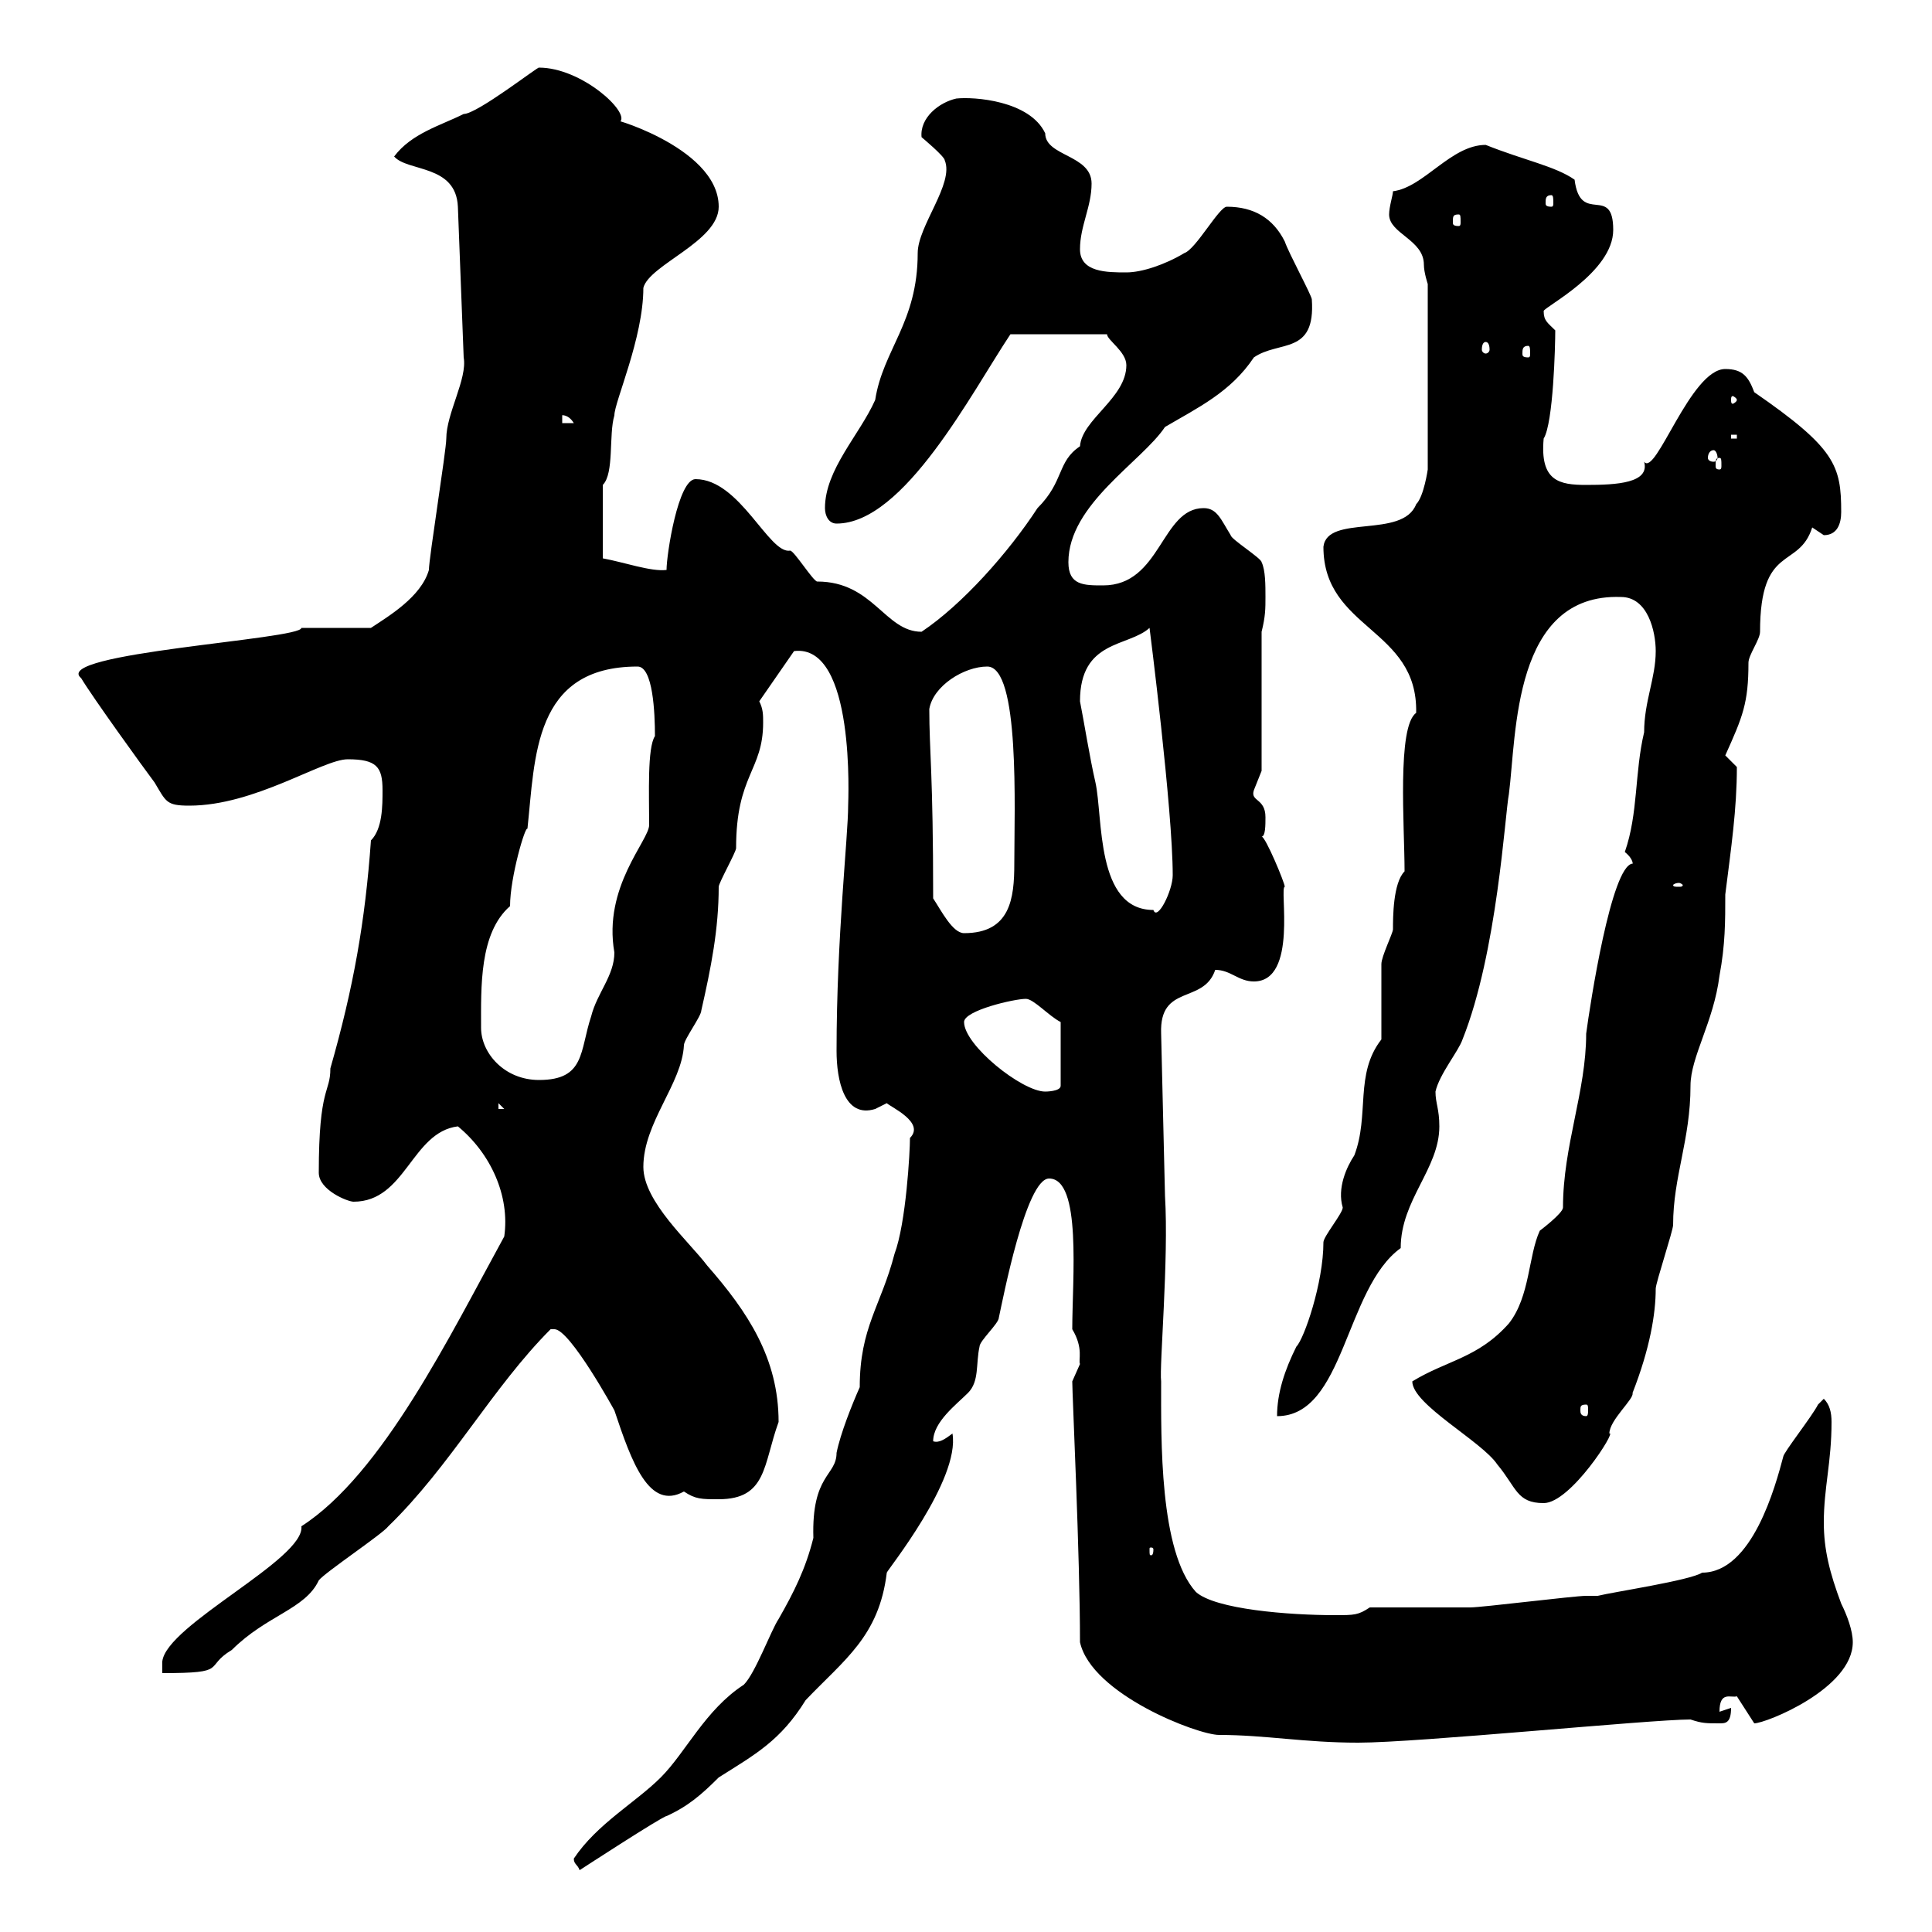 <svg xmlns="http://www.w3.org/2000/svg" xmlns:xlink="http://www.w3.org/1999/xlink" width="300" height="300"><path d="M89.10 288.60C89.10 289.50 89.70 289.50 90 290.40C90 290.40 102.90 282 103.50 282C106.80 280.50 108.90 278.70 111.60 276C117.30 272.40 121.20 270.30 125.10 264C131.10 257.70 136.50 254.10 137.70 244.20C137.70 243.90 149.10 229.80 147.90 222.60C146.70 223.50 145.80 224.10 144.90 223.80C144.90 220.80 148.50 218.10 150.30 216.30C152.10 214.50 151.50 211.80 152.10 209.10C152.10 208.20 155.10 205.50 155.10 204.60C155.70 201.90 159.30 183 162.90 183C168 183 166.50 198.60 166.50 206.40C168.30 209.40 167.40 211.20 167.70 211.80C167.70 211.80 166.50 214.50 166.50 214.50C166.50 216.60 167.70 241.50 167.70 255C169.50 263.10 186 269.40 189.30 269.40C196.50 269.40 202.50 270.60 210.90 270.60C220.20 270.60 256.20 267 262.50 267C264.30 267.60 264.90 267.60 267 267.60C267.90 267.60 268.80 267.60 268.80 265.20L267 265.80C267 262.50 268.80 263.70 269.70 263.40L272.40 267.60C274.20 267.60 287.70 262.20 287.70 255C287.70 253.20 286.80 250.80 285.90 249C284.10 244.20 283.20 240.60 283.20 236.40C283.20 231 284.40 227.10 284.40 220.80C284.40 219.30 284.10 218.10 283.20 217.20C283.20 217.20 282.30 218.10 282.30 218.10C281.40 219.90 276.90 225.60 276.90 226.20C275.70 230.70 272.10 244.20 264.30 244.20C262.50 245.40 250.50 247.20 248.10 247.80C248.10 247.80 246.30 247.80 246.30 247.80C244.50 247.80 230.10 249.60 228.30 249.60C225.30 249.60 215.70 249.60 212.70 249.60C210.90 250.80 210.30 250.80 207.30 250.80C200.10 250.80 188.70 249.90 185.70 247.20C180 240.90 180.30 223.50 180.30 214.50C180 212.10 181.50 195.60 180.90 185.70L180.30 160.50C180 152.70 186.90 156 188.70 150.60C191.10 150.60 192.30 152.40 194.70 152.40C201.60 152.40 198.60 137.70 199.50 137.70C199.50 137.10 196.50 129.90 195.90 129.90C196.50 129.90 196.50 128.10 196.50 126.90C196.50 123.90 194.10 124.50 194.70 122.70C194.70 122.70 195.90 119.70 195.90 119.70L195.90 98.10C196.50 95.70 196.50 94.50 196.50 92.70C196.50 90.90 196.50 88.50 195.90 87.30C195.90 86.70 191.10 83.70 191.10 83.10C189.60 80.70 189 78.90 186.90 78.90C180.30 78.90 180.30 90.90 171.30 90.90C168.30 90.90 165.90 90.90 165.90 87.30C165.90 78.30 177.30 71.70 180.90 66.30C186 63.30 191.10 60.90 194.70 55.50C198.60 52.80 204.30 55.20 203.70 46.50C203.70 45.90 200.10 39.30 199.50 37.50C197.70 33.90 194.70 32.10 190.50 32.10C189.30 32.10 185.70 38.70 183.90 39.30C180.90 41.10 177.30 42.30 174.90 42.30C171.90 42.30 167.70 42.30 167.70 38.70C167.70 35.10 169.50 32.10 169.50 28.50C169.50 24 162.30 24.30 162.30 20.70C159.90 15.60 151.20 15 148.50 15.30C145.80 15.90 142.80 18.30 143.10 21.30C143.10 21.30 146.70 24.30 146.70 24.90C148.20 28.50 142.50 35.10 142.50 39.30C142.50 50.10 137.10 54.30 135.90 62.10C133.50 67.50 128.10 72.90 128.10 78.90C128.10 80.10 128.70 81.30 129.90 81.30C140.40 81.30 150.90 60.90 156.90 51.90L171.90 51.90C171.90 52.80 174.90 54.60 174.90 56.70C174.90 61.80 168 65.10 167.70 69.30C164.10 71.70 165.30 74.70 161.10 78.90C156.60 85.80 149.40 93.90 143.10 98.10C137.40 98.10 135.60 90.30 126.90 90.30C126.30 90.30 123.30 85.50 122.70 85.50C119.40 86.10 114.90 74.40 108 74.40C105.30 74.40 103.50 86.10 103.50 88.50C101.10 88.80 96.90 87.30 93.60 86.70L93.60 75.30C95.40 73.50 94.50 67.50 95.40 64.50C95.40 62.40 99.90 52.50 99.90 44.70C100.80 41.10 111.60 37.50 111.60 32.10C111.60 22.50 92.70 17.70 96.30 18.90C97.80 17.40 90.30 10.50 83.70 10.50C83.70 10.20 74.10 17.70 72 17.70C68.40 19.50 63.90 20.70 61.20 24.30C63.30 26.70 70.80 25.50 71.10 32.10L72 55.50C72.60 58.80 69.30 64.20 69.30 68.10C69.30 69.90 66.60 86.70 66.60 88.50C65.40 92.70 60.30 95.70 57.60 97.50L46.80 97.50C46.80 99.30 7.80 101.40 12.60 105.30C14.40 108.30 22.20 119.10 24 121.50C25.80 124.50 25.80 125.10 29.40 125.10C39.60 125.10 50.10 117.90 54 117.90C58.50 117.90 59.40 119.10 59.40 122.70C59.40 125.10 59.40 128.70 57.60 130.50C56.70 143.10 54.90 153.30 51.30 165.90C51.30 169.80 49.50 168.60 49.50 182.10C49.50 184.80 54 186.60 54.90 186.60C63 186.60 63.90 175.80 71.10 174.90C76.20 179.10 79.20 185.70 78.30 192C69.90 207.30 59.40 228.90 46.80 237C47.40 242.10 25.80 252.30 25.20 258L25.20 259.80C35.70 259.80 31.50 258.90 36 256.20C41.40 250.80 47.40 249.90 49.50 245.40C50.40 244.20 59.40 238.20 60.30 237C69.90 227.70 76.50 215.40 85.50 206.40C85.50 206.40 85.50 206.40 86.10 206.40C88.50 206.40 95.40 219 95.40 219C98.10 227.10 100.80 234.60 106.20 231.60C108 232.80 108.90 232.80 111.60 232.80C119.10 232.80 118.50 227.40 120.90 220.80C120.90 210.90 116.10 203.70 109.80 196.50C107.10 192.90 99.90 186.60 99.90 181.20C99.90 174.30 105.90 168.30 106.20 162.30C106.20 161.40 108.90 157.80 108.90 156.90C110.40 150.30 111.60 144.30 111.60 137.70C111.60 137.10 114.30 132.30 114.30 131.70C114.30 120.30 118.50 119.70 118.50 112.20C118.50 111 118.50 110.10 117.90 108.90L123.30 101.10C132.90 99.90 131.70 124.50 131.70 125.10C131.70 129.90 129.90 145.50 129.90 163.20C129.90 167.70 131.10 173.70 135.90 172.20C135.90 172.20 137.70 171.30 137.70 171.30C138.30 171.90 143.70 174.30 141.30 176.70C141.30 178.80 140.70 189.90 138.90 194.70C136.80 202.80 133.50 206.10 133.50 215.40C132.30 218.10 130.50 222.60 129.90 225.60C129.90 229.20 126 228.90 126.30 238.80C125.10 243.60 123.30 247.20 120.90 251.40C119.70 253.20 117.30 259.80 115.50 261.60C109.50 265.50 106.50 272.10 102.60 276C98.70 279.90 92.70 283.20 89.10 288.60ZM179.10 240.60C179.10 241.50 178.80 241.50 178.80 241.50C178.50 241.50 178.50 241.50 178.50 240.60C178.50 240.30 178.50 240.30 178.80 240.30C178.80 240.30 179.10 240.30 179.10 240.60ZM219.30 214.50C219.30 218.10 230.10 223.80 232.50 227.40C235.50 231 235.50 233.40 239.70 233.40C243.90 233.40 251.10 222 249.90 222.60C249.90 220.50 253.80 217.20 253.50 216.30C256.20 209.40 257.10 204 257.10 200.10C257.10 199.20 259.80 191.10 259.80 190.20C259.80 182.70 262.50 177 262.50 168.60C262.50 164.10 266.10 158.70 267 151.50C267.90 146.70 267.90 143.10 267.90 138.90C268.80 131.70 269.70 125.70 269.70 119.10C269.70 119.10 267.90 117.30 267.90 117.30C270.60 111.30 271.50 109.20 271.50 102.90C271.50 101.70 273.30 99.30 273.30 98.10C273.30 84.30 279.30 88.50 281.40 81.90C281.40 81.90 283.20 83.10 283.20 83.10C285.30 83.10 285.90 81.30 285.90 79.50C285.90 72.30 285 69.60 272.40 60.90C271.50 58.50 270.60 57.30 267.90 57.30C262.50 57.30 257.10 74.10 255.30 71.70C256.20 75 251.10 75.30 246.30 75.30C242.10 75.30 239.10 74.70 239.70 68.10C241.20 65.70 241.50 53.70 241.50 51.30C240.30 50.10 239.70 49.80 239.70 48.30C239.70 47.70 250.50 42.30 250.50 35.70C250.50 28.50 245.40 35.10 244.50 27.90C241.50 25.80 236.70 24.90 230.70 22.50C225.30 22.50 221.10 29.10 216.30 29.70C216.30 30.30 215.70 32.10 215.70 33.30C215.70 36.30 221.10 37.20 221.10 41.10C221.10 42.30 221.70 44.10 221.70 44.10L221.70 72.90C221.70 72.90 221.10 77.10 219.90 78.30C217.80 83.70 206.10 79.80 205.50 84.90C205.50 97.80 220.20 97.50 219.90 110.70C216.90 112.80 218.10 128.40 218.10 135.30C216.30 137.10 216.30 142.50 216.30 144.30C216.30 144.90 214.50 148.50 214.50 149.70C214.50 151.50 214.50 159.60 214.50 161.40C210.30 166.80 212.70 173.10 210.30 179.40C209.10 181.20 207.60 184.50 208.50 187.50C208.50 188.40 205.50 192 205.50 192.90C205.50 199.20 202.50 207.90 201.30 209.10C199.50 212.70 198.30 216.30 198.30 219.90C208.80 219.90 208.80 200.10 217.50 193.80C217.50 186.30 223.50 181.50 223.50 174.90C223.50 172.20 222.90 171.30 222.90 169.50C223.50 166.80 226.50 163.20 227.10 161.40C232.50 147.90 233.70 126.30 234.30 123.30C235.50 114 234.90 92.10 251.70 92.70C255.90 92.70 257.10 98.10 257.10 101.10C257.10 105.30 255.30 108.90 255.30 113.70C253.80 120 254.40 126.30 252.30 132.30C253.80 133.50 253.50 134.40 253.50 134.10C250.20 134.40 246.90 156 246.30 160.50C246.30 169.50 242.70 177.90 242.70 187.50C242.70 188.40 239.10 191.10 239.10 191.10C237.30 195 237.60 201.30 234.30 205.50C229.50 210.90 224.70 211.20 219.30 214.50ZM246.30 218.10C246.60 218.10 246.60 218.40 246.60 219C246.60 219.30 246.60 219.90 246.30 219.90C245.40 219.90 245.40 219.30 245.40 219C245.40 218.40 245.40 218.10 246.30 218.10ZM77.40 171.30L78.30 172.20L77.40 172.20ZM149.70 158.70C149.70 156.90 157.50 155.10 159.30 155.10C160.50 155.10 162.90 157.80 164.70 158.70L164.70 168.60C164.70 169.50 162.30 169.50 162.30 169.50C158.70 169.50 149.70 162.30 149.70 158.70ZM74.70 159.60C74.70 153.30 74.40 144.90 79.20 140.70C79.20 136.20 81.60 128.10 81.90 128.70C83.10 117.60 82.80 103.50 99 103.50C101.40 103.50 101.70 110.70 101.70 114.30C100.50 116.10 100.80 123.30 100.80 128.10C100.80 130.50 93.60 137.70 95.40 147.90C95.40 151.50 92.70 154.20 91.80 157.80C90 163.20 90.90 167.70 83.70 167.70C78.30 167.70 74.70 163.50 74.70 159.60ZM144.90 139.50C144.90 120 144.30 116.70 144.30 110.10C144.90 106.50 149.70 103.50 153.30 103.50C158.40 103.50 157.50 125.70 157.50 134.10C157.50 139.50 156.90 144.90 149.70 144.90C147.90 144.90 146.10 141.30 144.90 139.50ZM167.70 108.90C167.70 99.30 175.20 100.50 178.50 97.50C178.50 97.50 182.10 125.70 182.10 135.90C182.10 138.30 179.70 143.10 179.10 141.30C170.10 141.30 171.30 126.90 170.10 121.50C169.20 117.60 168.30 111.90 167.70 108.90ZM260.70 137.10C261 137.10 261.30 137.40 261.30 137.40C261.30 137.70 261 137.70 260.70 137.70C260.10 137.70 259.80 137.70 259.80 137.40C259.80 137.40 260.10 137.10 260.70 137.10ZM267 71.10C267.30 71.10 267.30 71.40 267.30 72.30C267.30 72.60 267.30 72.90 267 72.90C266.40 72.90 266.40 72.60 266.40 72.30C266.40 71.40 266.40 71.10 267 71.10ZM266.10 69.90C266.40 69.90 266.70 70.50 266.70 71.10C266.70 71.40 266.40 71.70 266.10 71.70C265.50 71.70 265.20 71.40 265.20 71.10C265.20 70.50 265.50 69.90 266.10 69.90ZM268.80 67.50L269.70 67.50L269.70 68.10L268.80 68.10ZM87.30 64.50C87 64.50 88.20 64.20 89.10 65.70L87.30 65.70ZM269.70 62.10C269.70 62.40 269.10 62.70 269.10 62.70C268.80 62.70 268.80 62.40 268.80 62.10C268.80 61.80 268.80 61.50 269.10 61.50C269.10 61.50 269.70 61.80 269.70 62.10ZM237.30 53.70C237.60 53.70 237.60 54.30 237.60 54.90C237.60 55.20 237.60 55.50 237.30 55.50C236.40 55.50 236.40 55.20 236.40 54.90C236.40 54.30 236.40 53.70 237.30 53.70ZM230.70 53.10C231 53.10 231.30 53.40 231.30 54.30C231.30 54.60 231 54.90 230.70 54.90C230.40 54.90 230.10 54.60 230.10 54.30C230.10 53.40 230.40 53.10 230.70 53.10ZM226.50 33.30C226.80 33.30 226.80 33.60 226.80 34.50C226.80 34.80 226.80 35.10 226.50 35.10C225.60 35.10 225.60 34.80 225.60 34.50C225.60 33.60 225.60 33.30 226.50 33.30ZM240.90 30.30C241.20 30.30 241.20 30.90 241.20 31.50C241.20 31.80 241.20 32.10 240.90 32.10C240 32.10 240 31.80 240 31.50C240 30.90 240 30.30 240.90 30.30Z"/></svg>